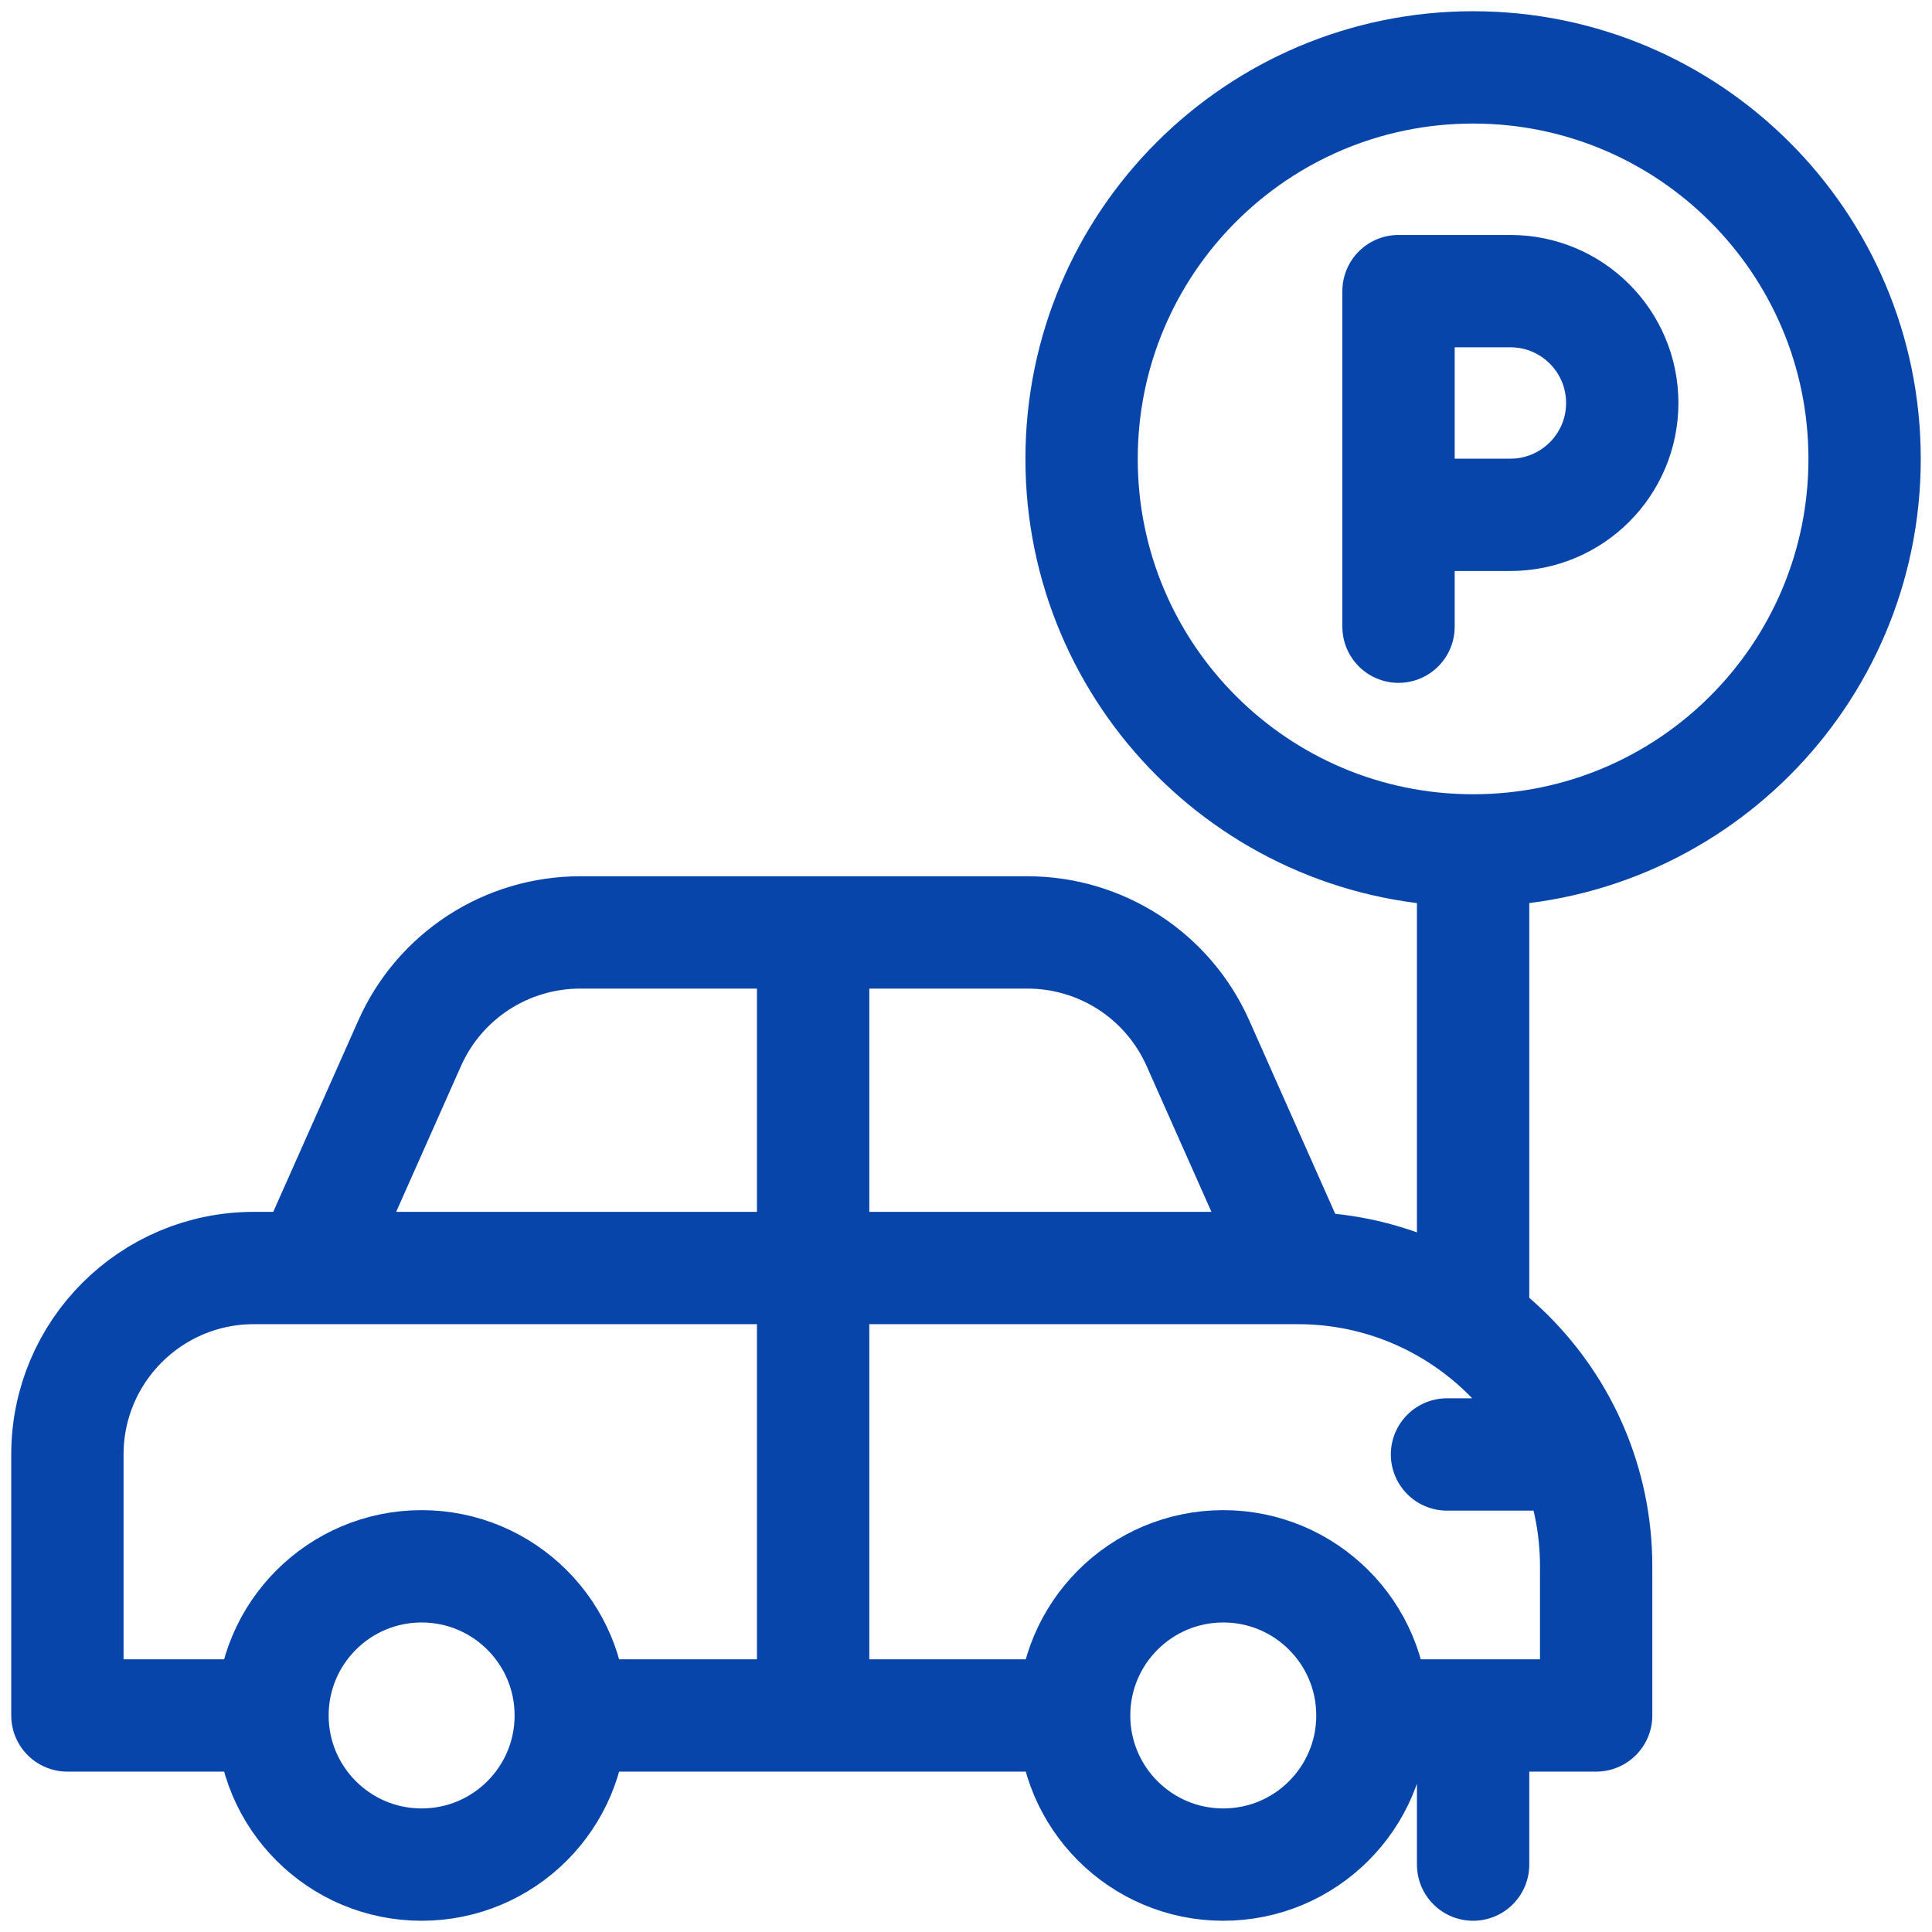 <svg width="86" height="86" viewBox="0 0 86 86" fill="none" xmlns="http://www.w3.org/2000/svg">
<path d="M62.253 22.917H67.232C69.982 22.917 72.212 20.688 72.212 17.938C72.212 15.188 69.982 12.959 67.232 12.959H62.253V22.917ZM62.253 22.917V27.896M65.573 37.855C75.198 37.855 83 30.052 83 20.427C83 10.803 75.198 3 65.573 3C55.948 3 48.145 10.803 48.145 20.427C48.145 30.052 55.948 37.855 65.573 37.855ZM65.573 37.855L65.573 58.98M57.772 56.444L53.323 46.434C52.671 44.968 51.608 43.721 50.262 42.846C48.916 41.972 47.345 41.506 45.74 41.506H25.821C24.215 41.506 22.645 41.972 21.298 42.846C19.952 43.721 18.889 44.968 18.237 46.434L13.788 56.444H57.772ZM57.772 56.444C65.105 56.444 71.05 62.389 71.05 69.722V76.361L61.091 76.361M57.772 56.444L11.299 56.444C6.716 56.444 3 60.16 3 64.743V76.361L12.129 76.361M61.091 76.361C61.091 80.028 58.119 83 54.452 83C50.786 83 47.813 80.028 47.813 76.361M61.091 76.361C61.091 72.694 58.119 69.722 54.452 69.722C50.786 69.722 47.813 72.694 47.813 76.361M47.813 76.361H25.407M25.407 76.361C25.407 80.028 22.434 83 18.768 83C15.101 83 12.129 80.028 12.129 76.361M25.407 76.361C25.407 72.694 22.434 69.722 18.768 69.722C15.101 69.722 12.129 72.694 12.129 76.361M36.195 76.361V41.506M65.573 83V76.361M70.081 64.743H64.411" stroke="#0745AA" stroke-width="5" stroke-miterlimit="10" stroke-linecap="round" stroke-linejoin="round"/>
</svg>
